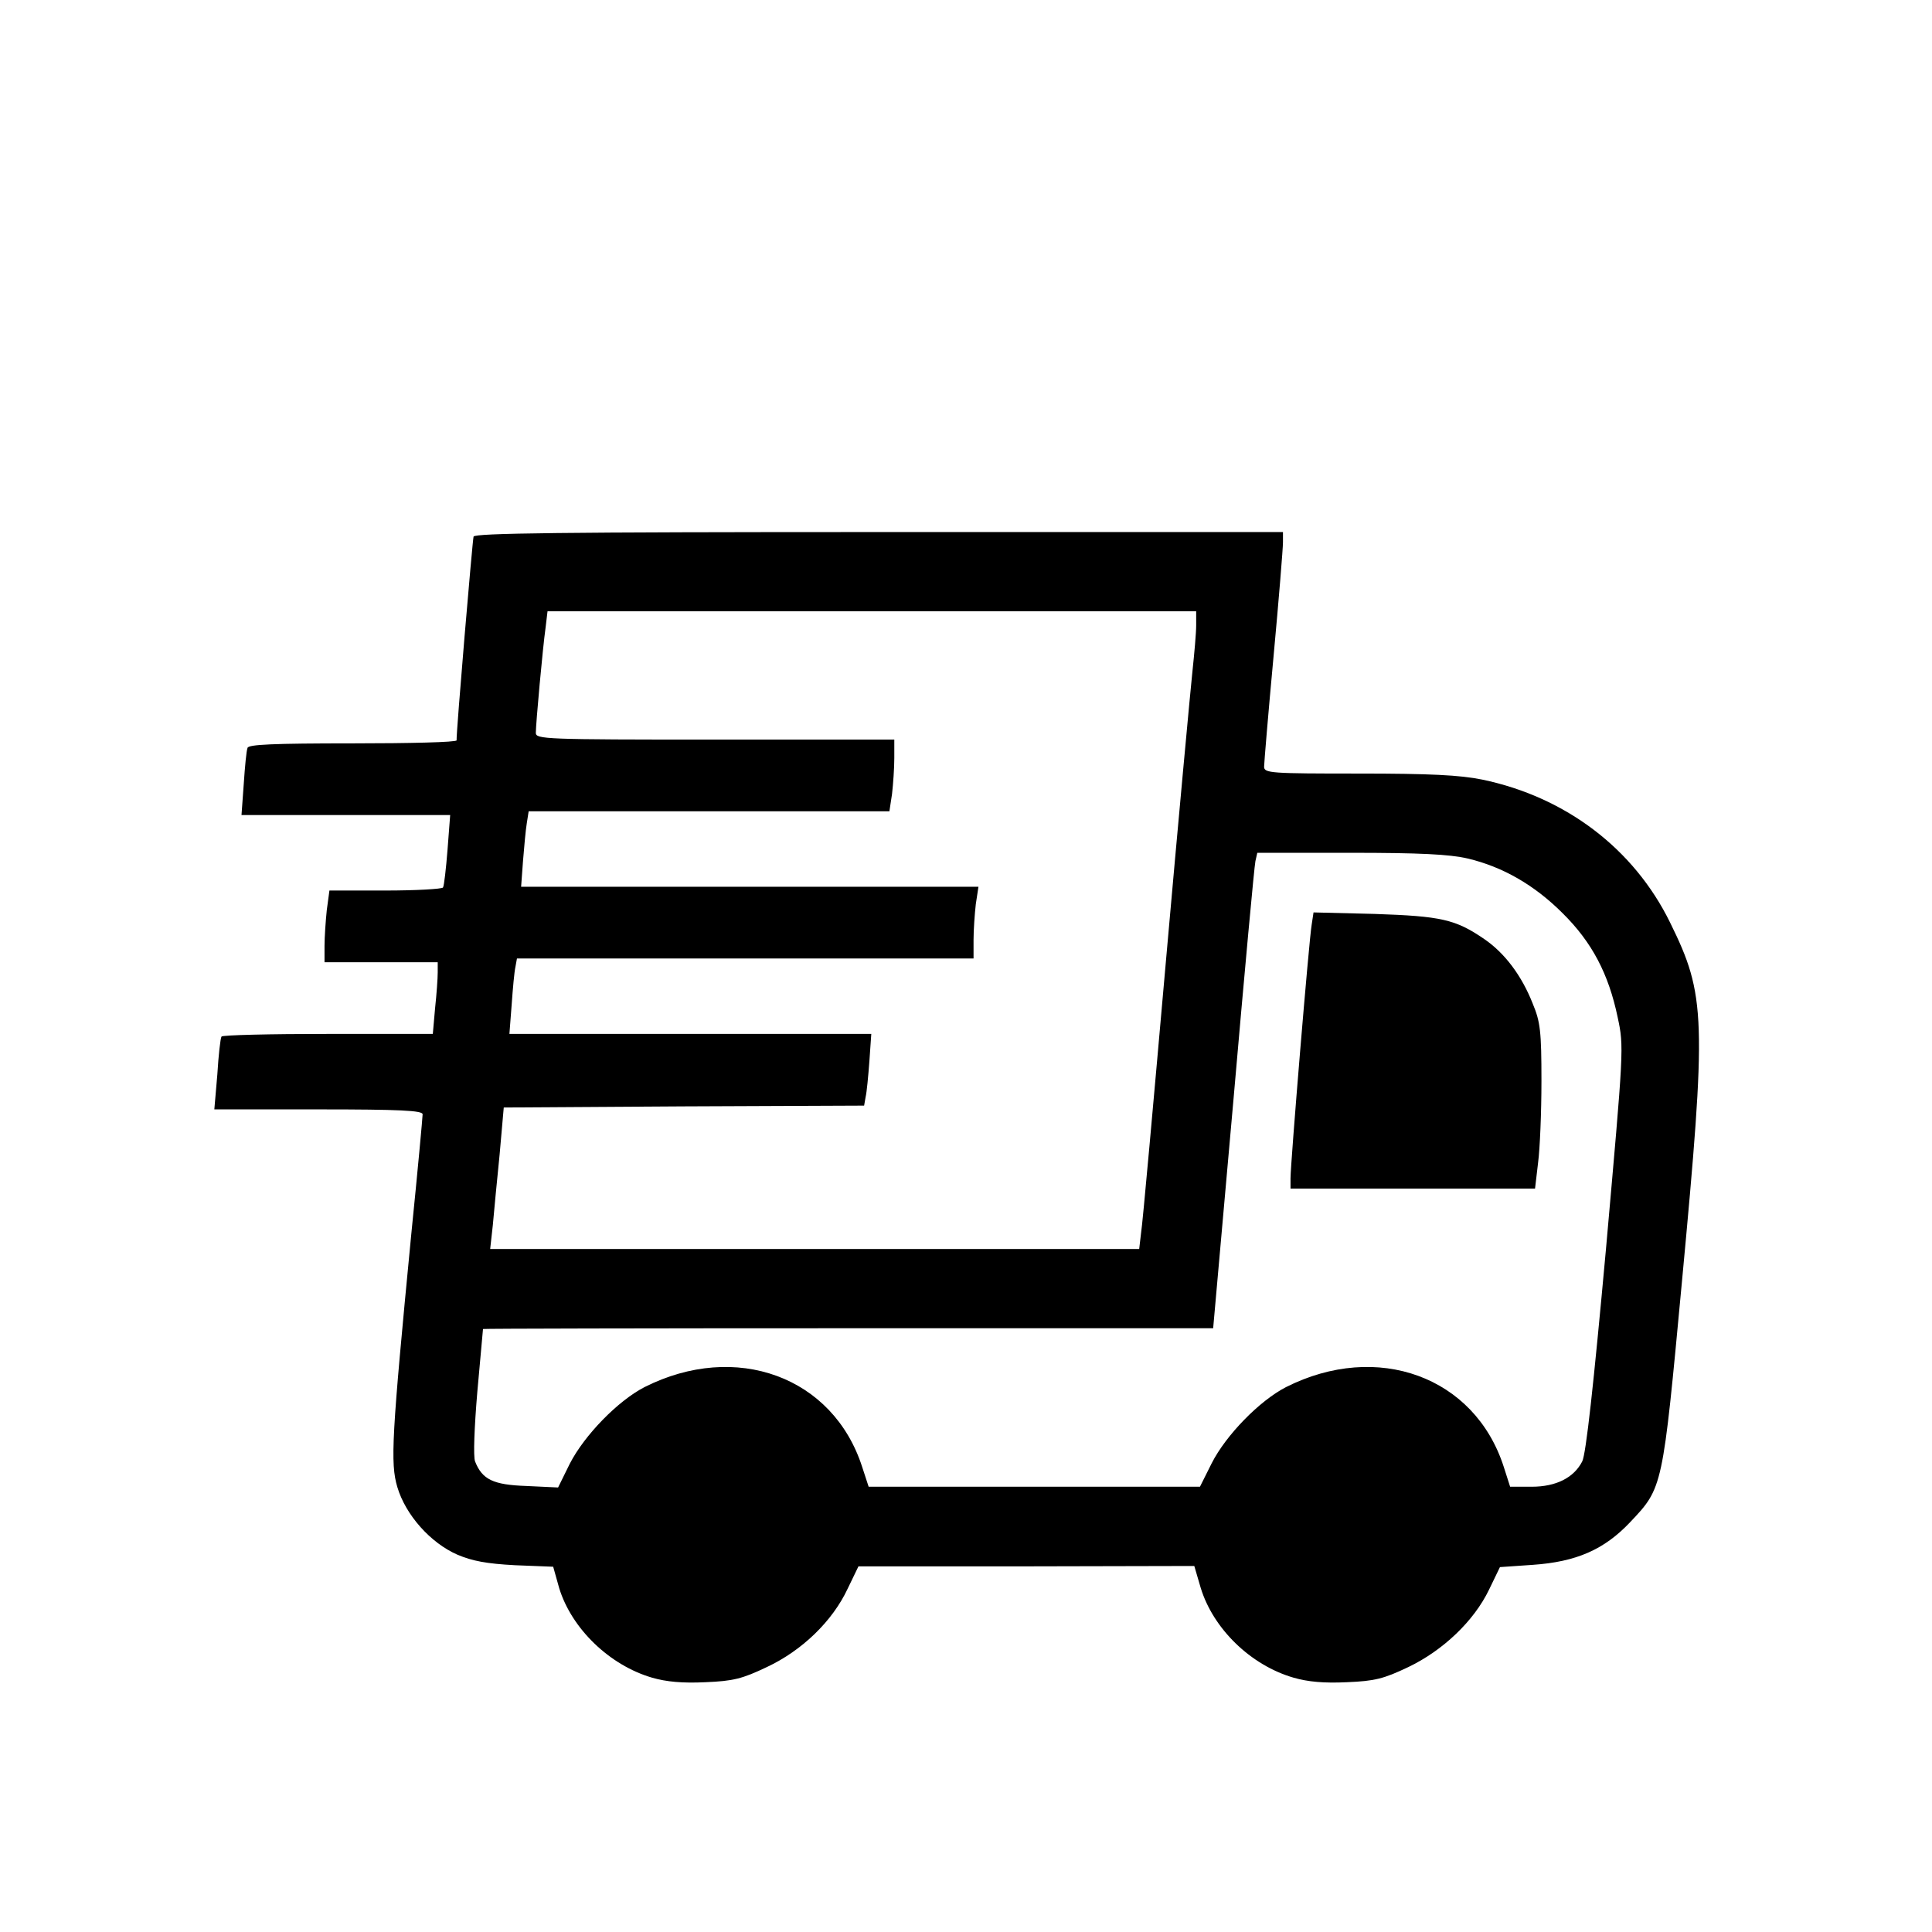<svg xmlns="http://www.w3.org/2000/svg" width="512pt" height="512pt" viewBox="0 0 512 512" preserveAspectRatio="xMidYMid meet"><g transform="translate(0,512) scale(0.1,-0.1)" fill="#000000" stroke="none"><path d="M1255 3698 c-3 -11 -46 -518 -45 -540 0 -5 -124 -8 -275 -8 -212 0 -277 -3 -279 -12 -3 -7 -7 -50 -10 -95 l-6 -83 276 0 277 0 -7 -92 c-4 -50 -9 -95 -12 -100 -3 -4 -72 -8 -153 -8 l-148 0 -7 -52 c-3 -29 -6 -72 -6 -95 l0 -43 150 0 150 0 0 -27 c0 -16 -3 -58 -7 -95 l-6 -68 -278 0 c-153 0 -280 -3 -282 -7 -3 -5 -8 -50 -11 -100 l-8 -93 276 0 c216 0 276 -3 276 -13 0 -7 -13 -149 -30 -317 -52 -538 -56 -607 -37 -671 22 -74 88 -148 159 -179 40 -17 78 -24 153 -28 l101 -4 16 -57 c33 -107 133 -204 246 -237 38 -11 81 -15 142 -12 73 3 97 9 162 40 94 44 174 122 214 207 l29 60 445 0 445 1 17 -58 c33 -108 132 -205 246 -238 38 -11 81 -15 142 -12 73 3 97 9 162 40 92 44 174 122 214 205 l29 60 87 6 c115 8 189 40 258 113 87 92 86 89 137 634 66 704 64 762 -31 955 -96 196 -277 333 -498 379 -59 12 -138 16 -328 16 -231 0 -250 1 -250 18 0 9 11 141 25 292 14 151 25 287 25 303 l0 27 -1070 0 c-848 0 -1071 -3 -1075 -12z m1915 -235 c0 -21 -5 -76 -10 -123 -5 -47 -37 -391 -70 -765 -33 -374 -62 -699 -66 -722 l-5 -43 -860 0 -860 0 7 63 c3 34 11 118 18 187 l11 125 477 3 478 2 4 23 c3 12 7 55 10 95 l5 72 -479 0 -480 0 6 78 c3 42 7 87 10 100 l4 22 605 0 605 0 0 49 c0 26 3 69 6 95 l7 46 -606 0 -606 0 5 68 c3 37 7 82 10 100 l5 32 478 0 478 0 7 46 c3 26 6 69 6 95 l0 49 -475 0 c-453 0 -475 1 -475 18 0 23 18 223 26 280 l5 42 860 0 859 0 0 -37z m719 -618 c93 -22 177 -70 252 -145 78 -77 122 -161 146 -276 17 -79 16 -83 -31 -614 -33 -362 -53 -544 -63 -563 -22 -43 -69 -67 -134 -67 l-57 0 -17 53 c-77 239 -335 333 -577 211 -70 -36 -159 -127 -197 -202 l-31 -62 -439 0 -439 0 -17 52 c-77 240 -335 334 -577 212 -70 -36 -159 -127 -198 -203 l-31 -63 -84 4 c-88 3 -117 17 -136 65 -5 13 -2 90 6 185 8 90 15 164 15 166 0 1 435 2 968 2 l967 0 54 608 c29 334 55 617 58 630 l5 22 247 0 c184 0 262 -4 310 -15z"></path><path d="M3476 2669 c-7 -40 -56 -632 -56 -672 l0 -27 324 0 324 0 8 68 c5 37 9 135 9 217 0 132 -3 157 -23 205 -29 74 -74 134 -128 171 -77 53 -115 61 -291 67 l-162 4 -5 -33z"></path></g></svg>